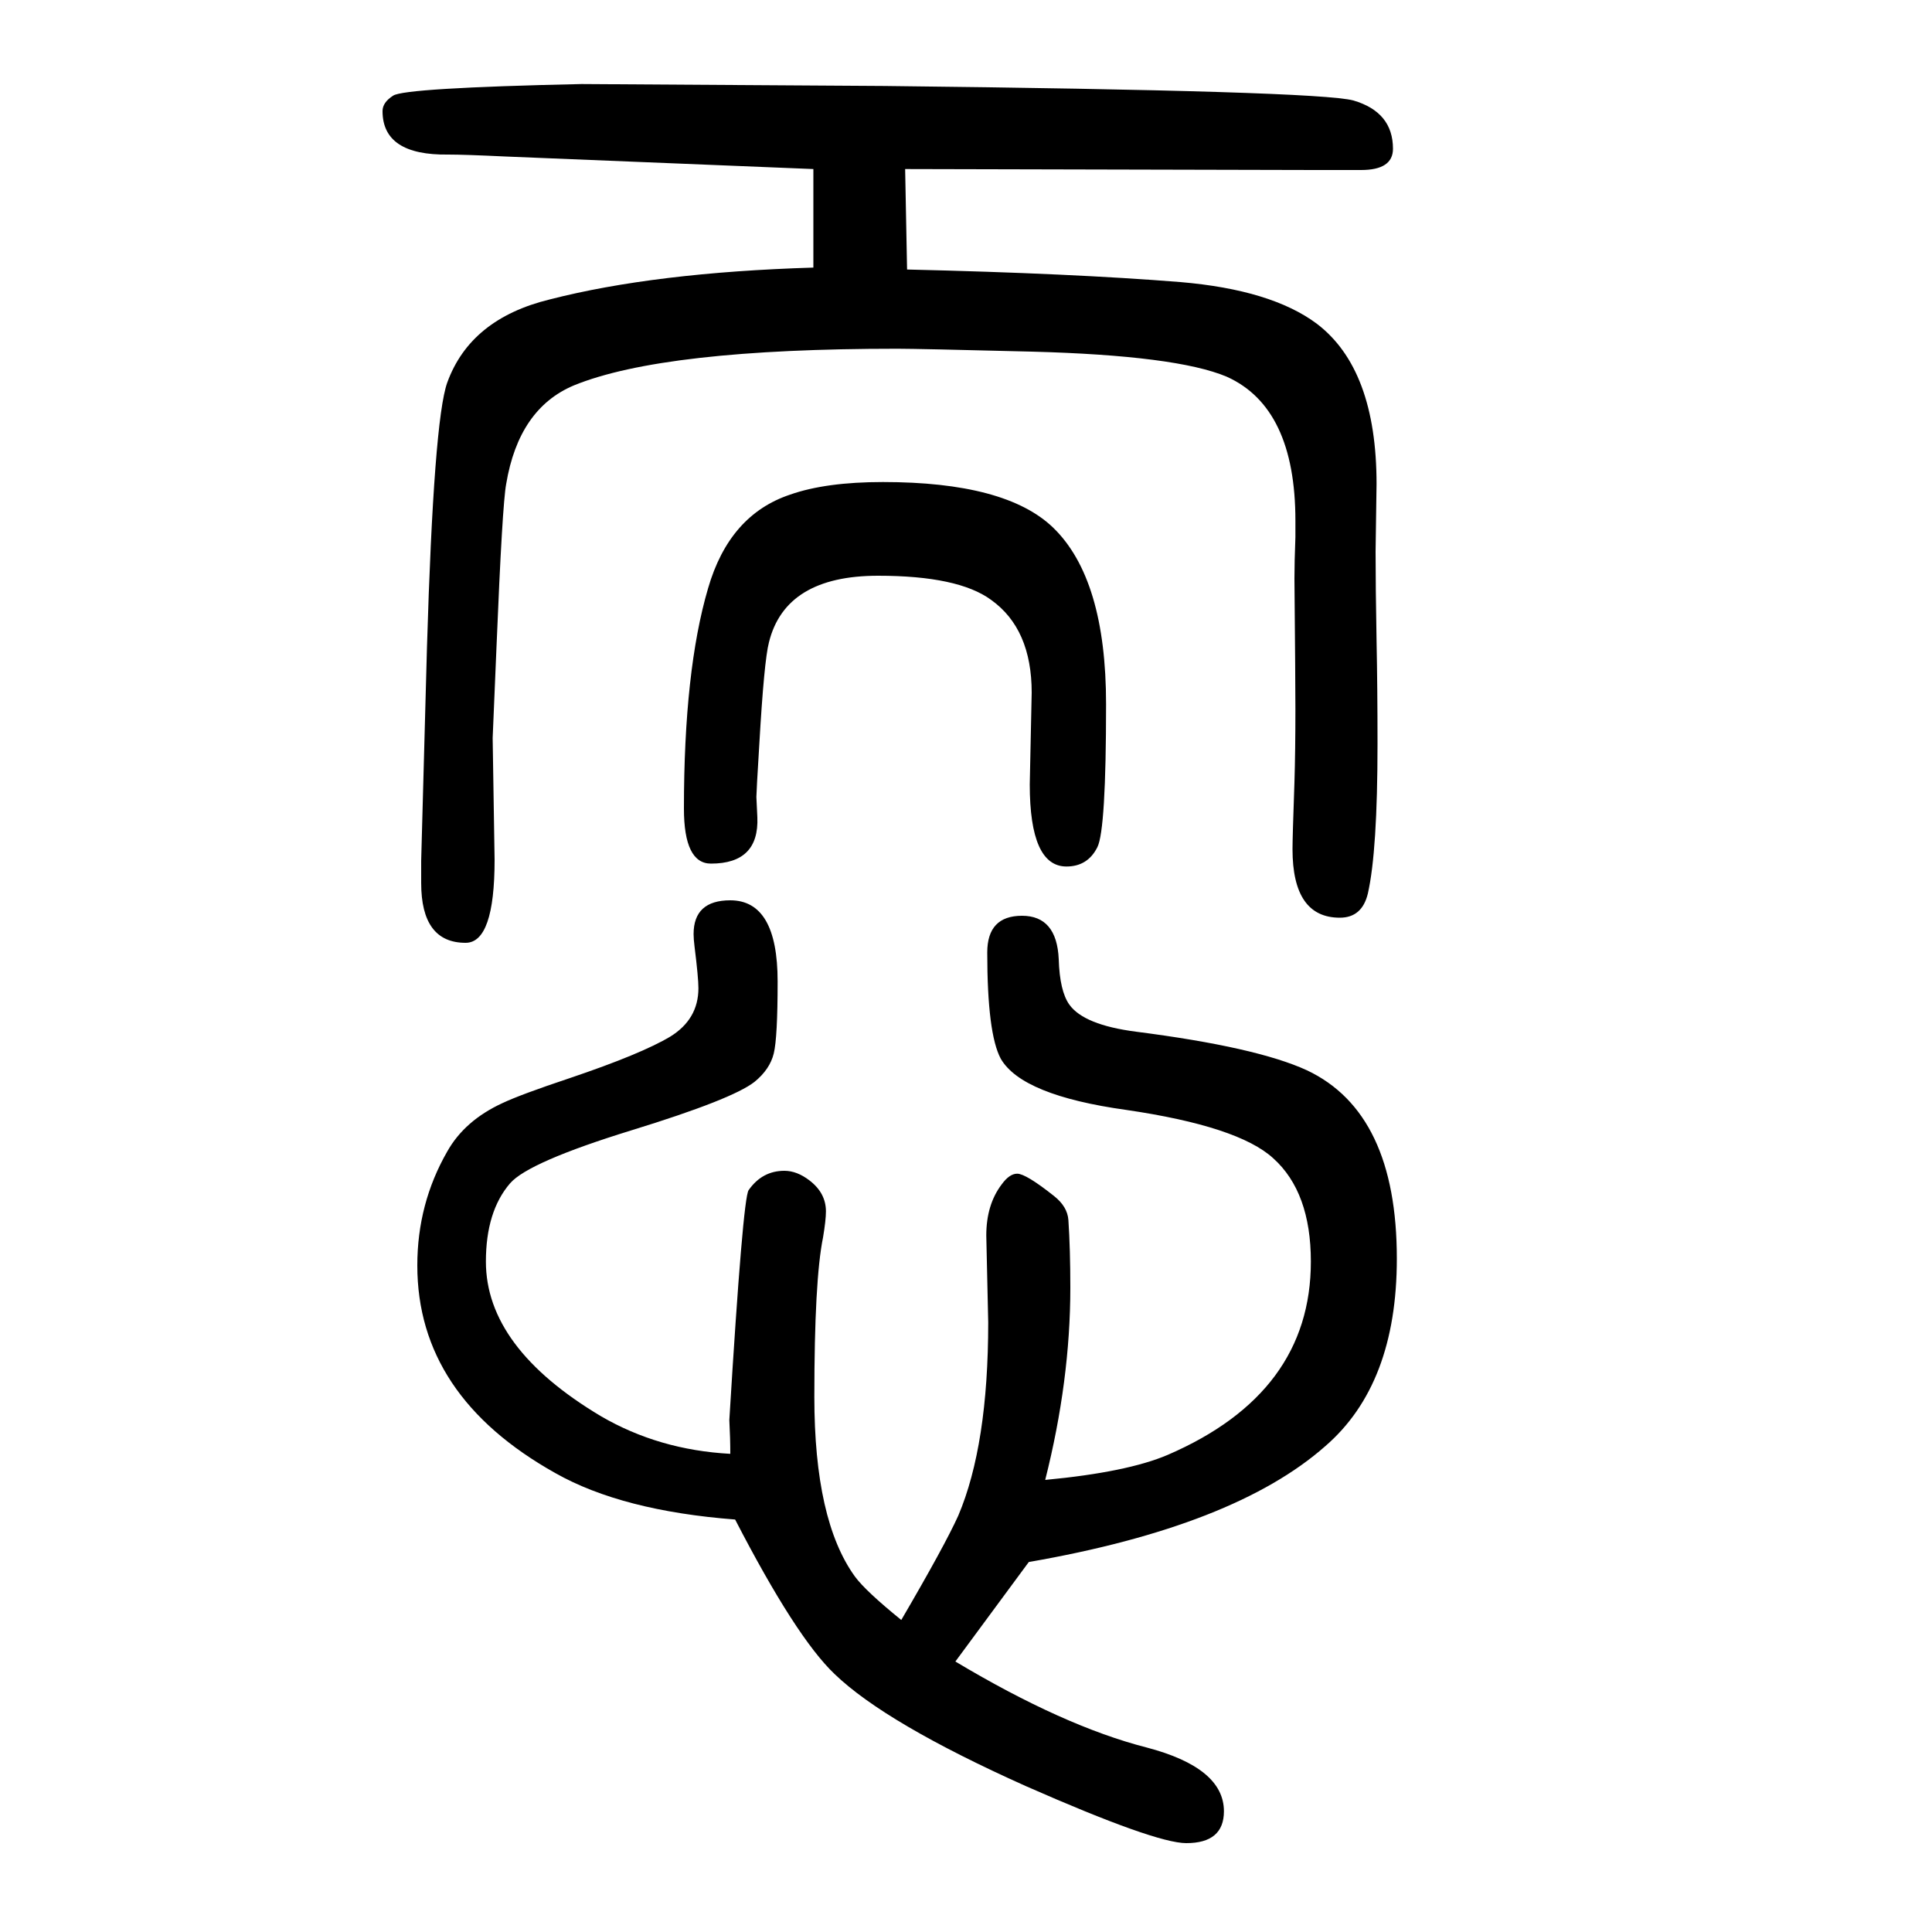 <svg xmlns="http://www.w3.org/2000/svg" xmlns:xlink="http://www.w3.org/1999/xlink" height="100" width="100" version="1.1"><path d="M937 1475l2 -104q171 -4 283 -13q94 -8 141 -43q62 -47 62 -166l-1 -70q0 -36 1 -92q1 -49 1 -107q0 -111 -10 -155q-6 -25 -29 -25q-49 0 -49 71q0 12 2 69q1 33 1 76q0 28 -1 135q0 17 1 43v17q0 117 -71 149q-52 22 -202 26q-118 3 -139 3q-242 0 -335 -38
q-57 -24 -70 -102q-4 -21 -10 -168l-4 -95l2 -126q0 -86 -30 -86q-46 0 -46 62v23l6 221q7 235 21 274q24 66 106 86q109 28 273 33v102l-319 13q-42 2 -59 2q-68 -1 -68 45q0 9 11 16q12 8 195 12l314 -2q448 -5 485 -15q41 -12 41 -50q0 -22 -33 -22h-48zM1082 118
q85 8 127 26q148 64 148 200q0 72 -39 107q-36 33 -152 50q-108 15 -130 53q-14 26 -14 110q0 38 36 38t38 -45q1 -33 11 -47q15 -21 69 -28q125 -16 177 -40q93 -44 93 -195q0 -130 -74 -194q-94 -83 -307 -120l-76 -103q112 -67 198 -89q80 -21 80 -66q0 -33 -39 -33
q-32 0 -166 59q-145 65 -198 116q-40 38 -103 160q-117 9 -186 48q-143 80 -143 215q0 64 31 118q18 32 57 50q19 9 70 26q74 25 104 43q29 18 29 50q0 11 -4 43q-1 8 -1 13q0 35 38 35q49 0 49 -84q0 -58 -4 -74.5t-20 -29.5q-23 -18 -127 -50q-107 -33 -126 -55
q-25 -29 -25 -81q0 -89 119 -160q60 -35 134 -39q0 16 -1 35q14 230 20 238q14 20 37 20q13 0 26 -10q17 -13 17 -32q0 -9 -3 -27q-9 -44 -9 -165q0 -128 42 -186q11 -15 48 -45q45 77 59 108q31 73 31 200l-2 90q0 32 16 53q8 11 16 11q9 0 38 -23q14 -11 15 -25
q2 -30 2 -70q0 -96 -26 -199zM914 1151q127 0 176 -47q55 -53 55 -183t-9 -148q-10 -20 -32 -20q-38 0 -38 85l2 95q0 66 -42 96q-34 25 -117 25q-96 0 -113 -69q-5 -19 -10 -106q-3 -49 -3 -54l1 -21q2 -48 -48 -48q-28 0 -28 57q0 143 25 228q22 76 85 97q37 13 96 13z
" style="" transform="scale(0.05 -0.05) translate(0 -1650)"/></svg>